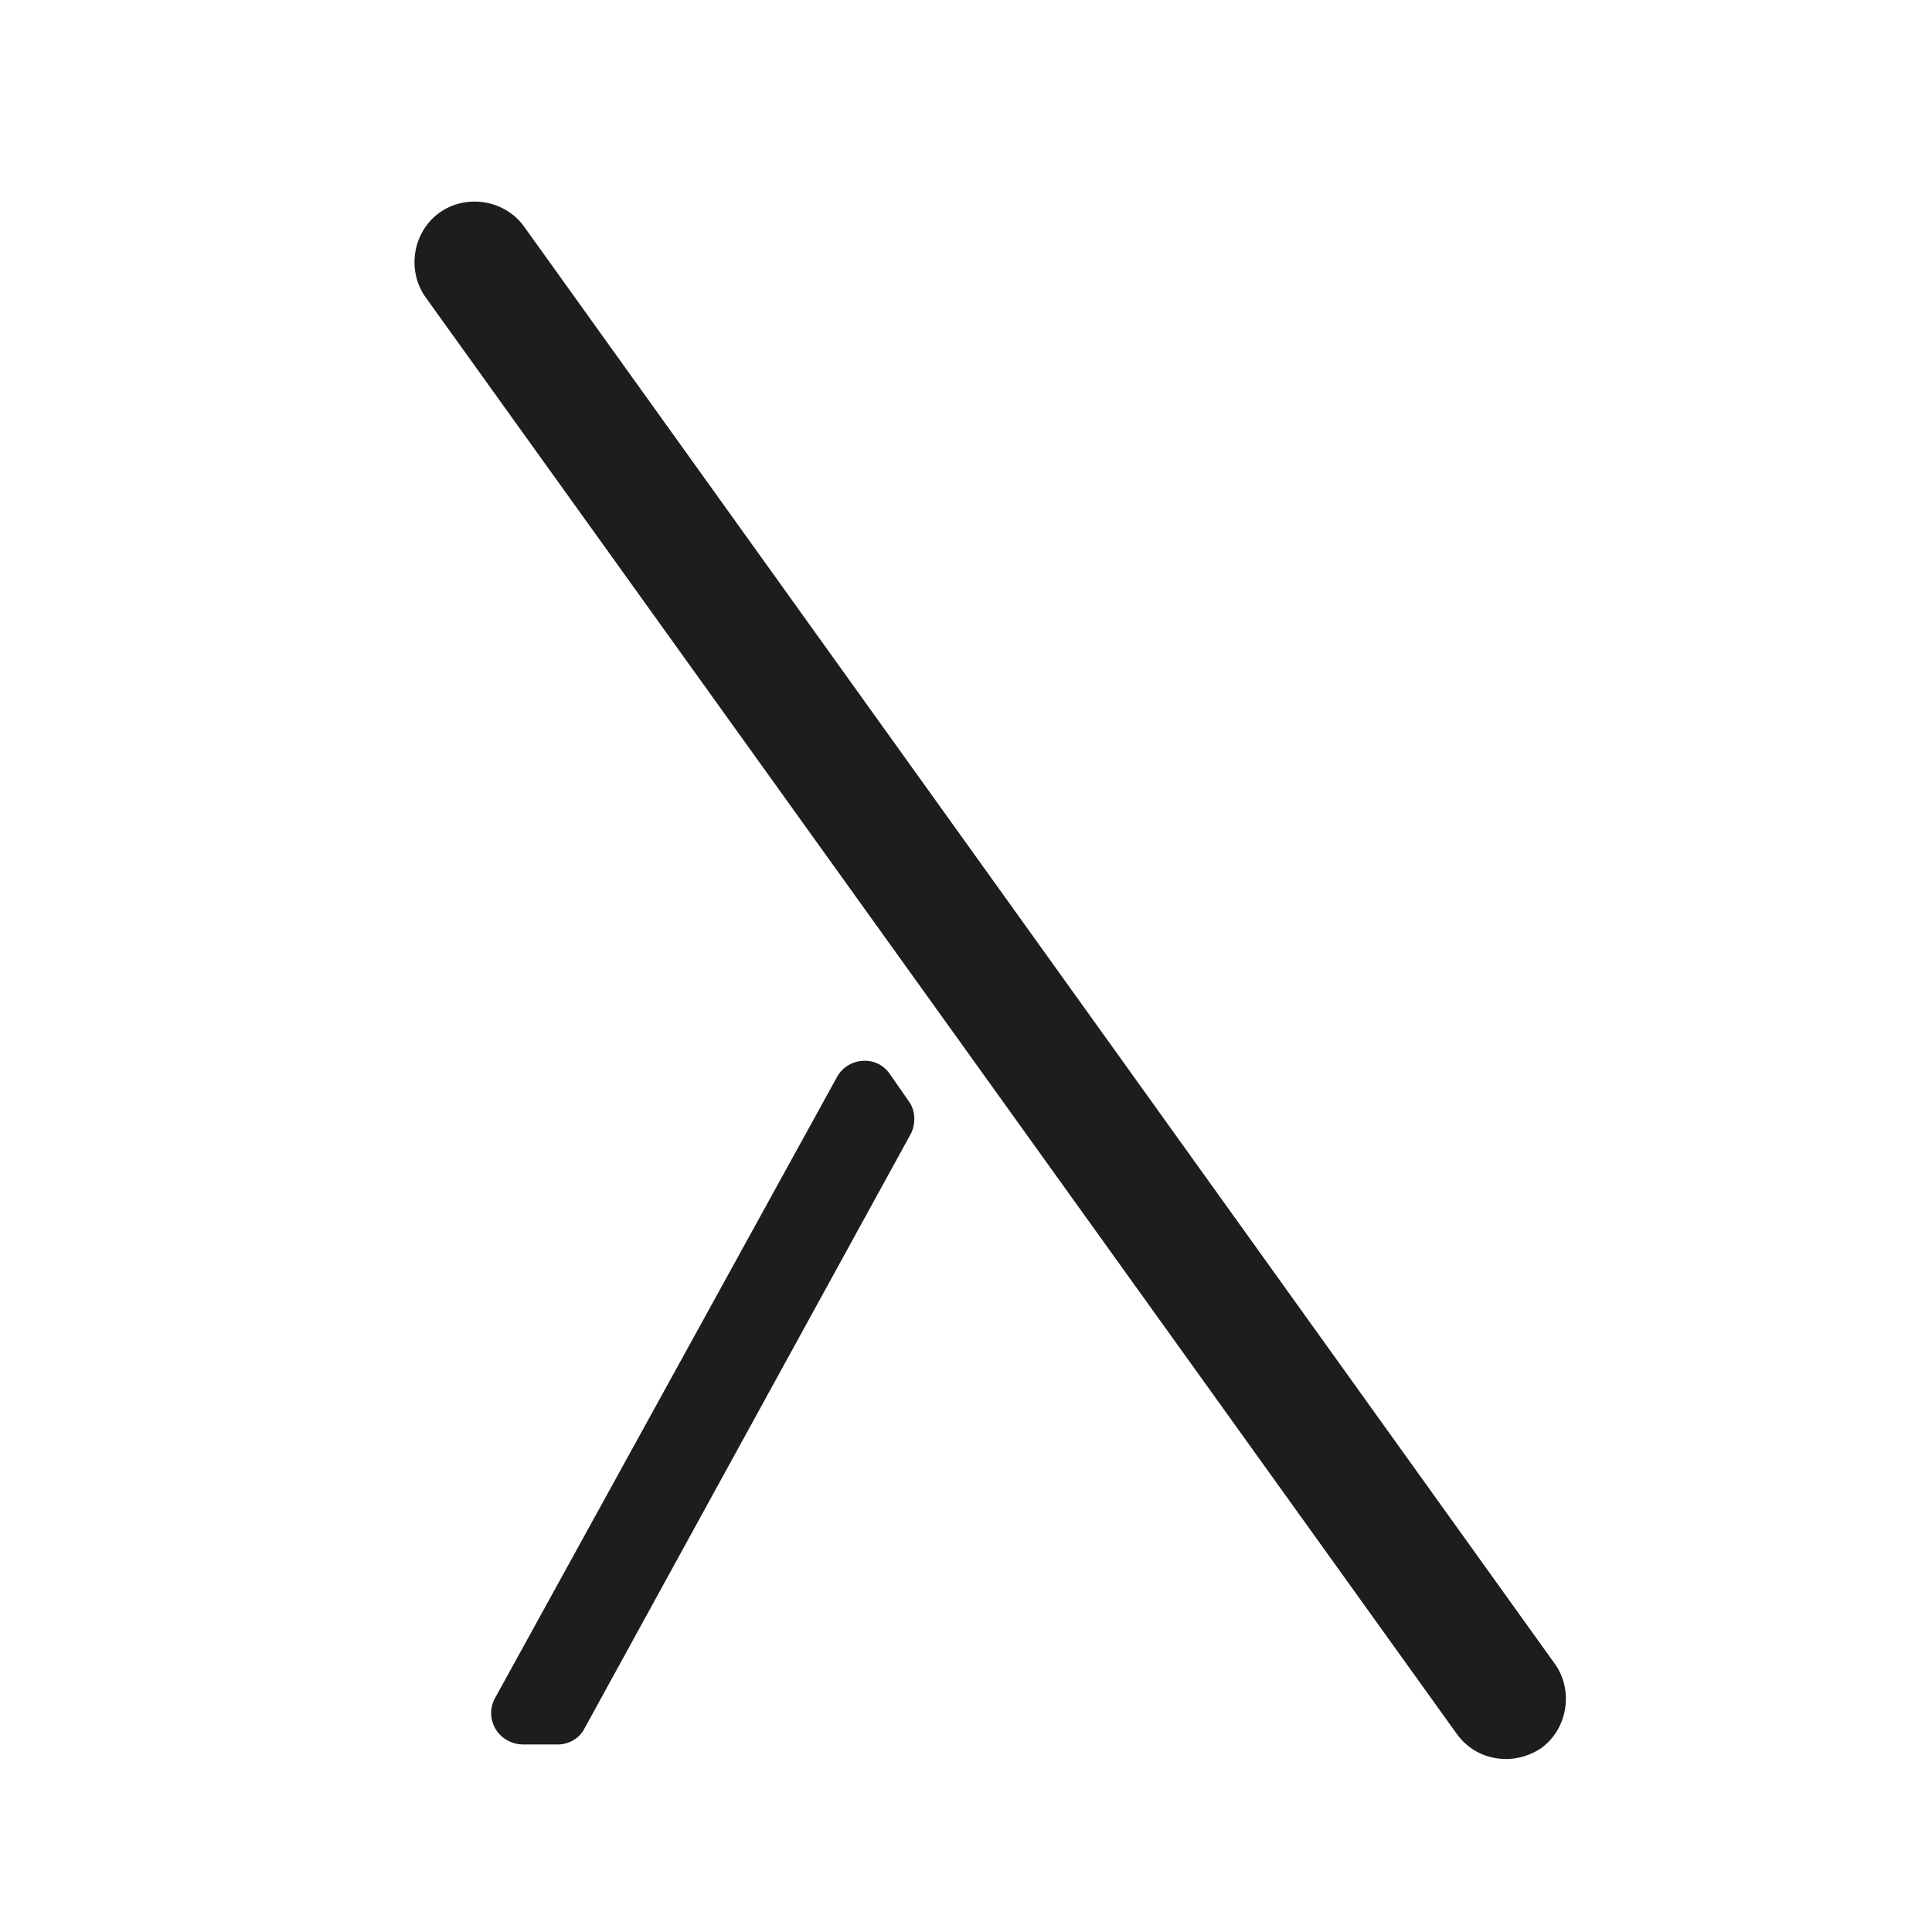 <?xml version="1.0" encoding="utf-8"?>
<!-- Generator: Adobe Illustrator 27.5.0, SVG Export Plug-In . SVG Version: 6.00 Build 0)  -->
<svg version="1.1" id="Expanded" xmlns="http://www.w3.org/2000/svg" xmlns:xlink="http://www.w3.org/1999/xlink" x="0px" y="0px"
	 viewBox="0 0 159.7 159.7" style="enable-background:new 0 0 159.7 159.7;" xml:space="preserve">
<style type="text/css">
	.st0{fill:#1D1D1B;}
</style>
<g>
	<g>
		<path class="st0" d="M40.9,140.4L69.2,89c0.9-1.6,3.2-1.8,4.3-0.3l1.6,2.3c0.6,0.8,0.6,1.9,0.2,2.7l-27,49.2
			c-0.4,0.8-1.3,1.3-2.2,1.3h-2.8C41.2,144.2,40,142.1,40.9,140.4z"/>
	</g>
</g>
<g>
	<line class="st0" x1="39.3" y1="21.7" x2="124.5" y2="140.4"/>
	<path class="st0" d="M124.5,145.4c-1.6,0-3.1-0.7-4.1-2.1L35.2,24.6c-1.6-2.2-1.1-5.4,1.1-7c2.2-1.6,5.4-1.1,7,1.1l85.2,118.8
		c1.6,2.2,1.1,5.4-1.1,7C126.5,145.1,125.5,145.4,124.5,145.4z"/>
</g>
</svg>
